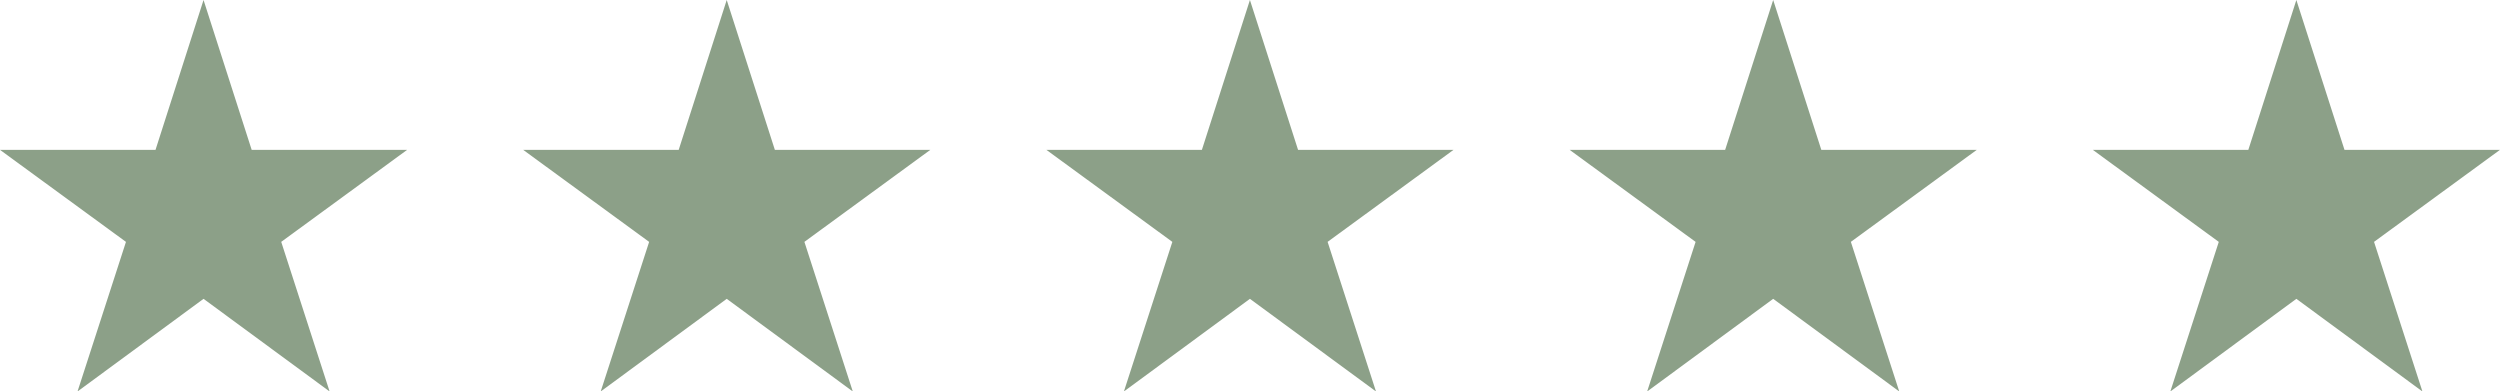 <svg xmlns="http://www.w3.org/2000/svg" width="97.806" height="15.314" viewBox="0 0 97.806 15.314"><g transform="translate(-345 -7630.398)"><path d="M12.832,15.437,7.9,11.813l-4.93,3.624L4.865,9.585l-4.928-3.6H6.021L7.9.122,9.783,5.984h6.083l-4.927,3.6Z" transform="translate(345.063 7630.276)" fill="#8ca088"></path><path d="M12.832,15.437,7.9,11.813l-4.93,3.624L4.865,9.585l-4.928-3.6H6.021L7.9.122,9.783,5.984h6.083l-4.927,3.6Z" transform="translate(365.531 7630.276)" fill="#8ca088"></path><path d="M12.832,15.437,7.9,11.813l-4.93,3.624L4.865,9.585l-4.928-3.6H6.021L7.9.122,9.783,5.984h6.083l-4.927,3.6Z" transform="translate(386 7630.276)" fill="#8ca088"></path><path d="M12.832,15.437,7.9,11.813l-4.93,3.624L4.865,9.585l-4.928-3.6H6.021L7.9.122,9.783,5.984h6.083l-4.927,3.6Z" transform="translate(406.471 7630.276)" fill="#8ca088"></path><path d="M12.832,15.437,7.9,11.813l-4.93,3.624L4.865,9.585l-4.928-3.6H6.021L7.9.122,9.783,5.984h6.083l-4.927,3.6Z" transform="translate(426.939 7630.276)" fill="#8ca088"></path></g></svg>